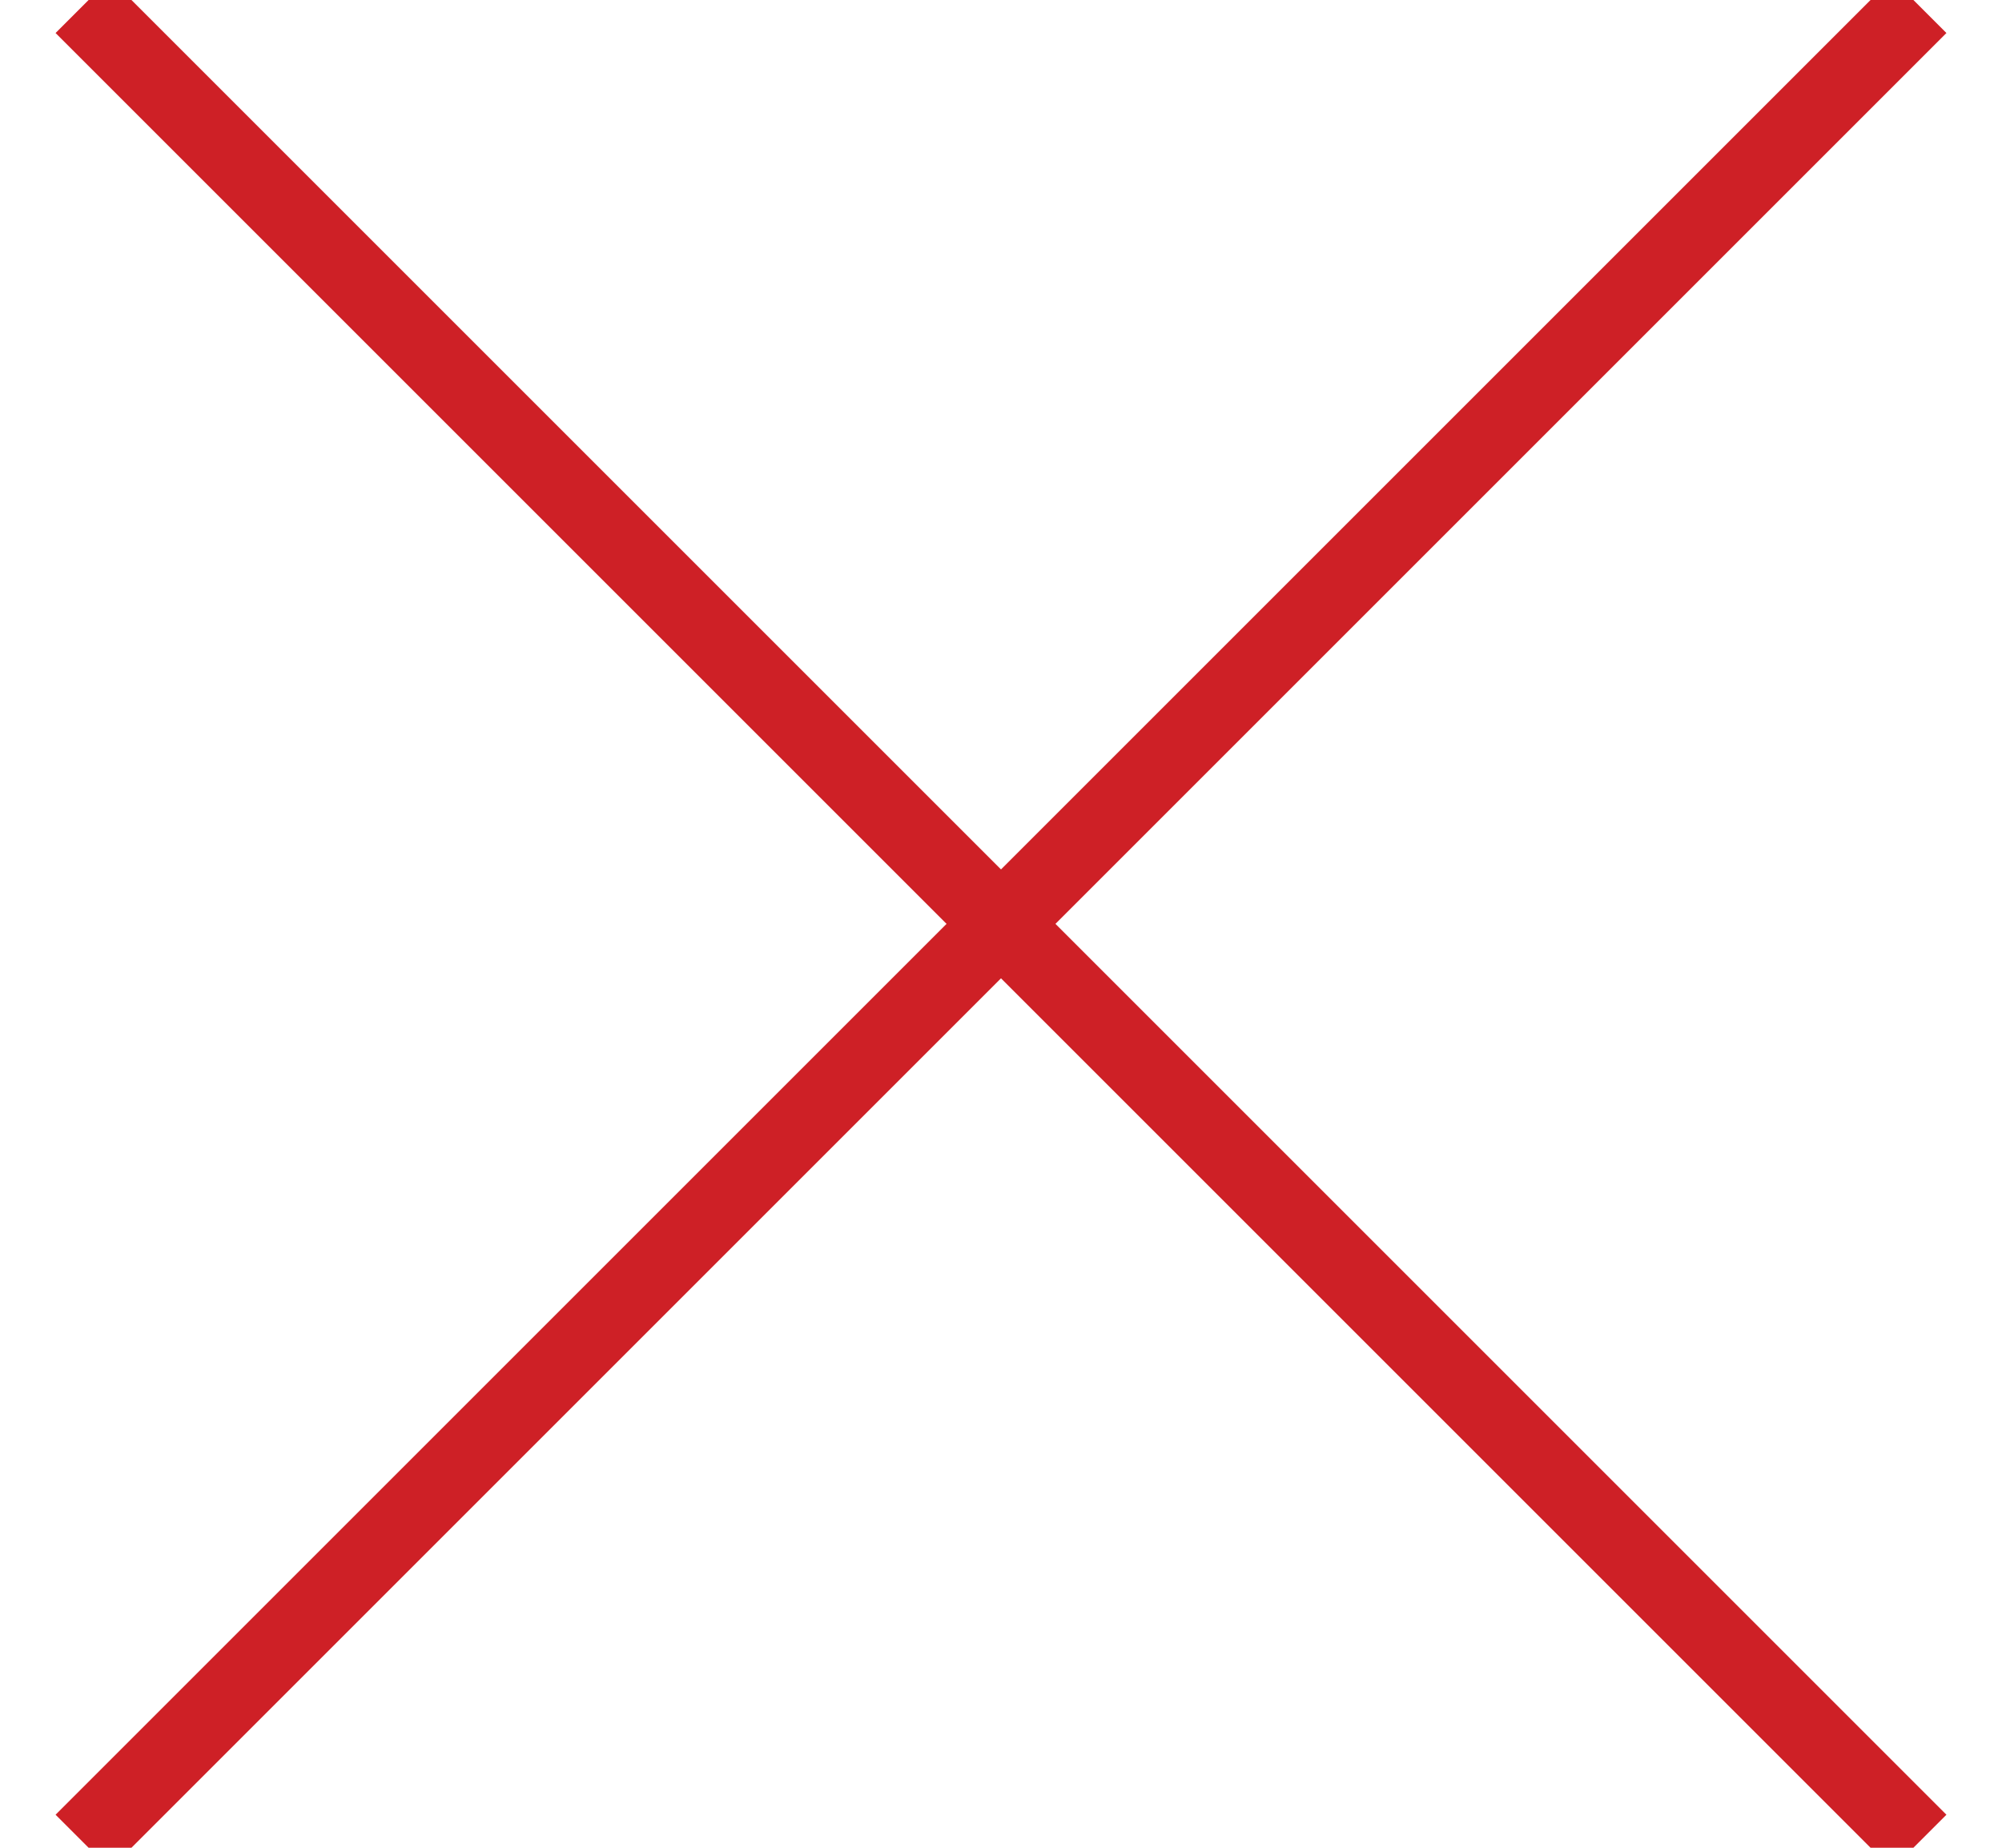 <?xml version="1.0" encoding="UTF-8"?>
<svg width="26px" height="24px" viewBox="0 0 26 24" version="1.1" xmlns="http://www.w3.org/2000/svg" xmlns:xlink="http://www.w3.org/1999/xlink">
    <!-- Generator: Sketch 62 (91390) - https://sketch.com -->
    <title>close</title>
    <desc>Created with Sketch.</desc>
    <g id="THE-PRIZE" stroke="none" stroke-width="1" fill="none" fill-rule="evenodd" stroke-linecap="square">
        <g id="The-Prize---Judges" transform="translate(-1339, -861)" stroke="#CE2026">
            <g id="Body" transform="translate(70, 435)">
                <g id="grid" transform="translate(130, 195)">
                    <g id="bio" transform="translate(0, 195)">
                        <g id="close" transform="translate(1140, 36)">
                            <line x1="28.364" y1="12" x2="-4.364" y2="12" id="Line-2" transform="translate(12, 12) rotate(-135) translate(-12, -12) "></line>
                            <line x1="28.364" y1="12" x2="-4.364" y2="12" id="Line-2" transform="translate(12, 12) scale(-1, 1) rotate(-135) translate(-12, -12) "></line>
                        </g>
                    </g>
                </g>
            </g>
        </g>
    </g>
</svg>
